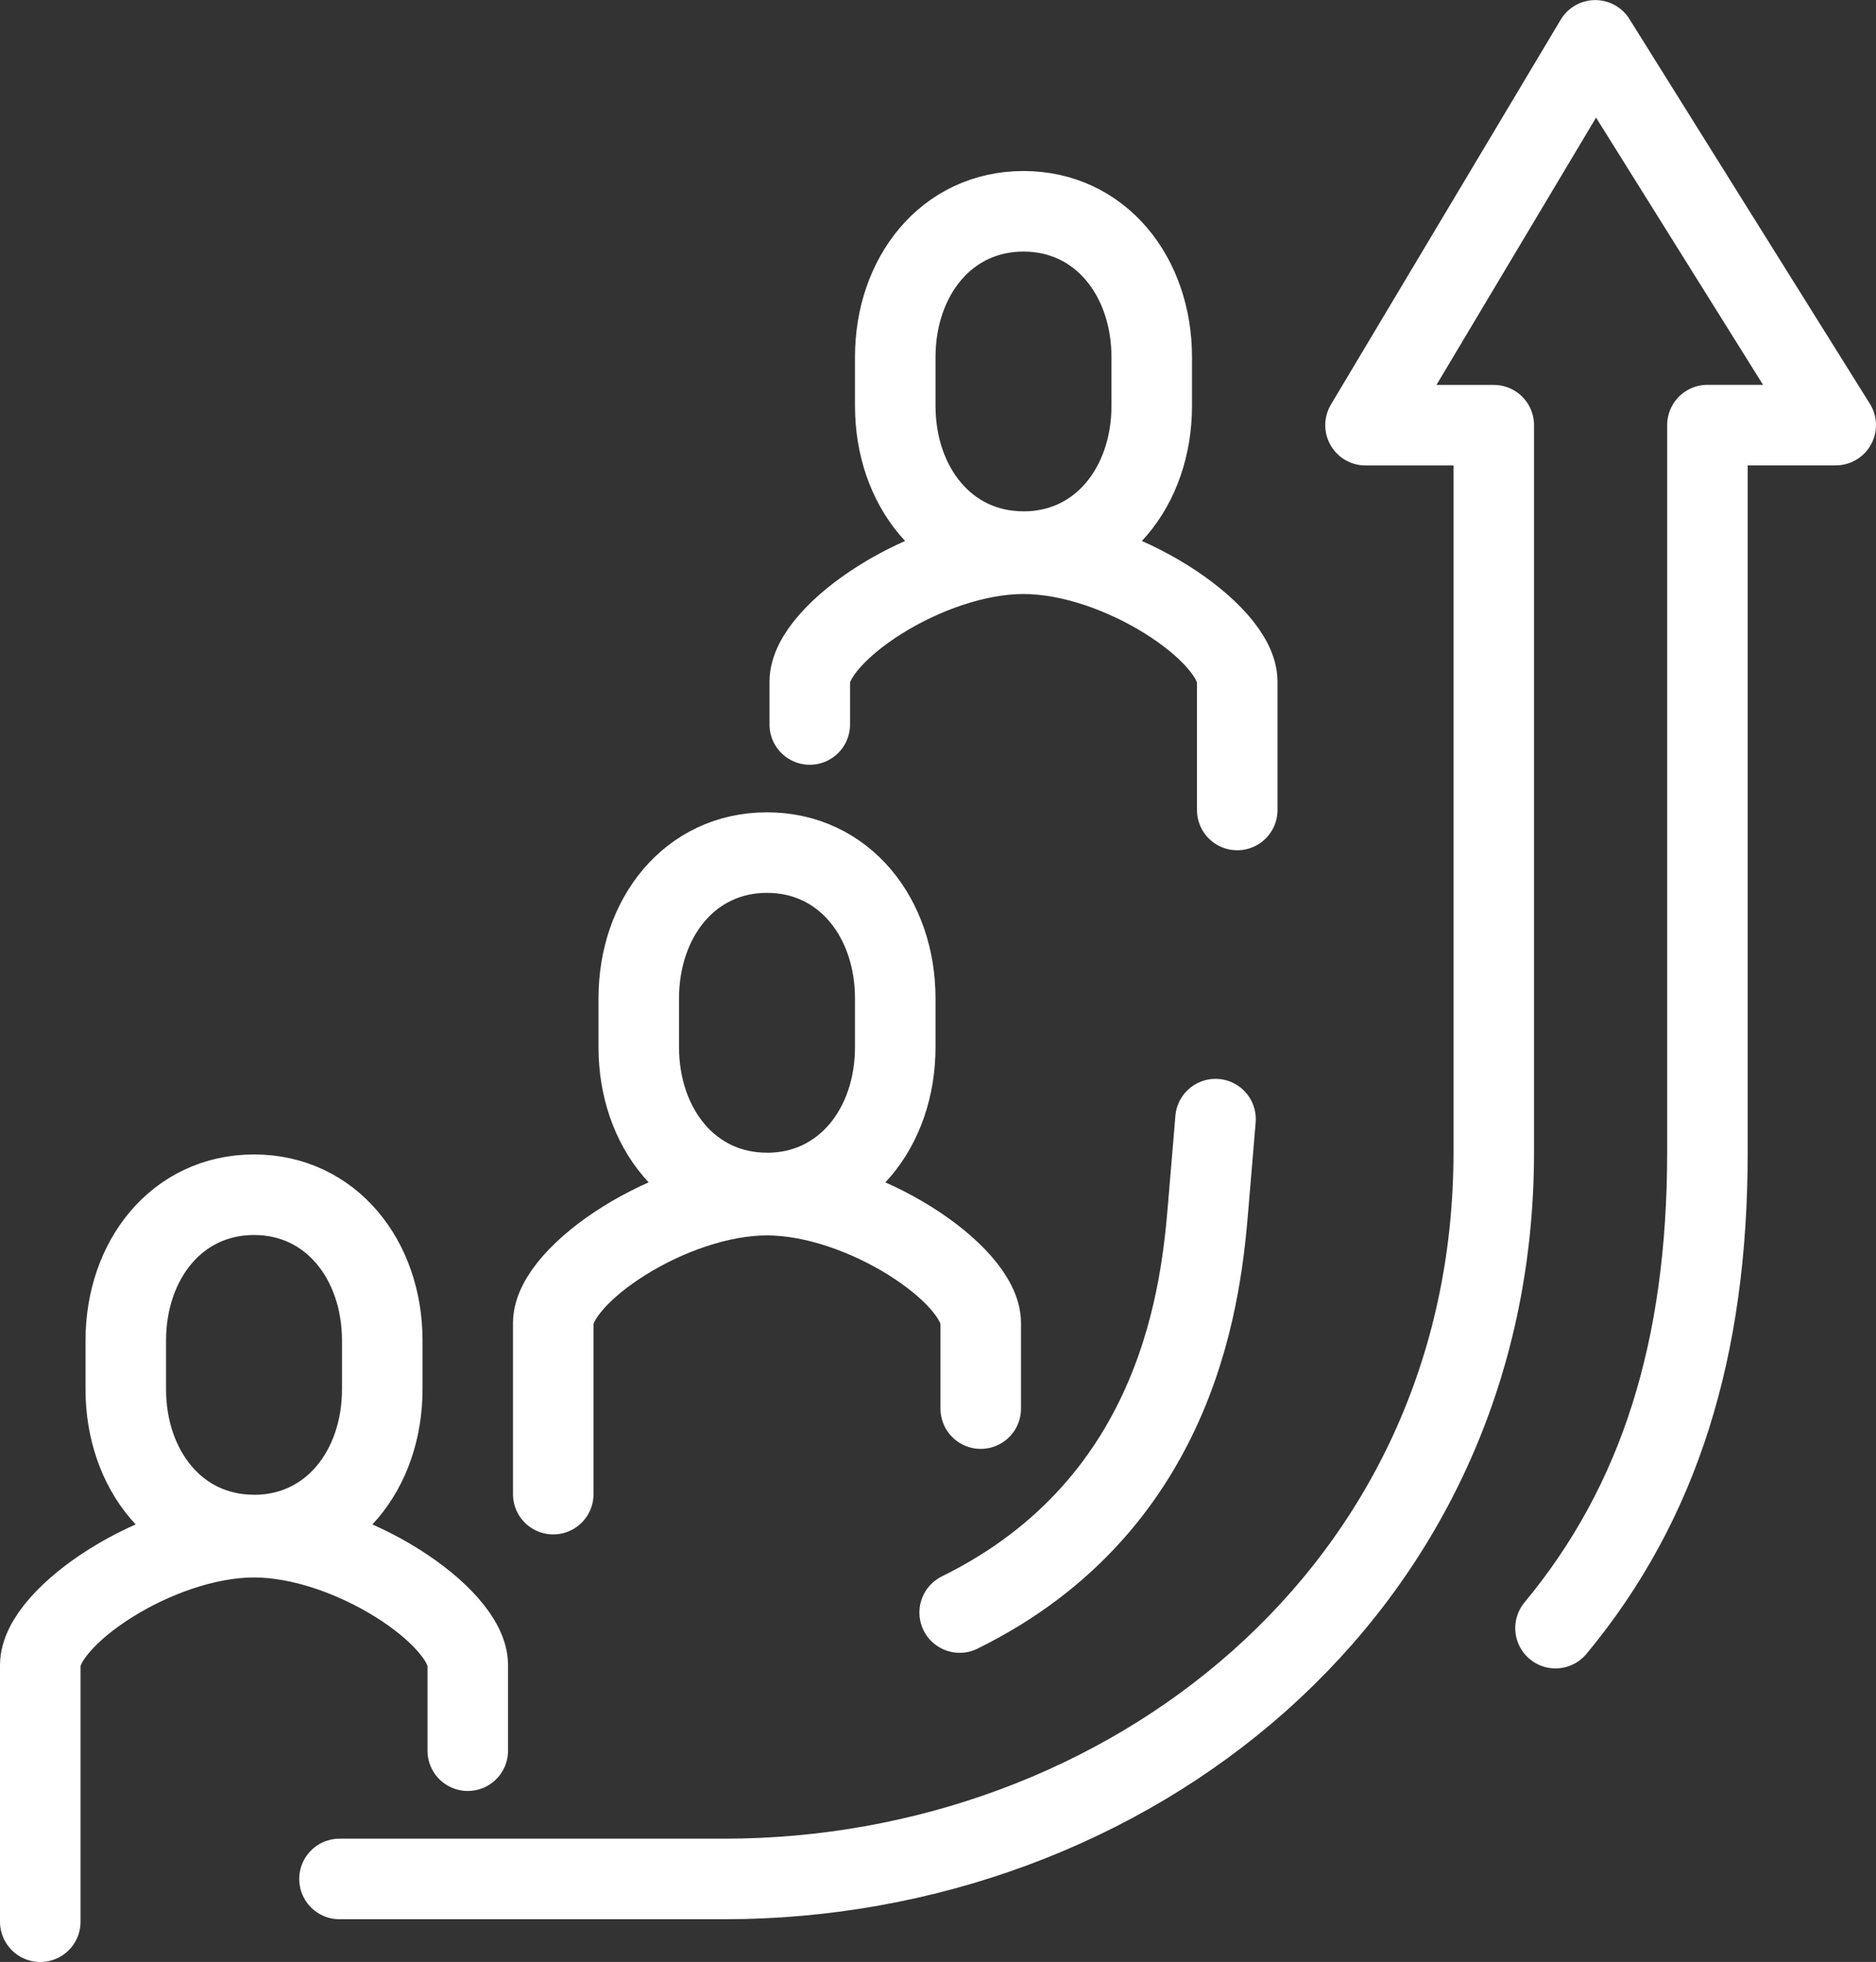 <svg xmlns="http://www.w3.org/2000/svg" width="69.879" height="73.063" viewBox="0 0 69.879 73.063">
  <rect x="0" y="0" width="69.879" height="73.063" fill="#333333" stroke="none"/>
  <path id="Path_879" data-name="Path 879" d="M193.869,509.748c8.333-4.1,9.013-12.212,9.264-15.2l.266-3.174m12.664,18.955c3.884-4.681,5.659-10.414,5.659-17.729V465.528H226.5L217.544,451.2l-8.558,14.331h4.777V492.6c0,16.421-13.734,27.07-28.662,27.07H170.768m25.478-49.429c2.872,0,4.777-2.432,4.777-5.432v-1.811c0-3-1.905-5.432-4.777-5.432s-4.777,2.432-4.777,5.432v1.811C191.469,467.807,193.374,470.239,196.246,470.239Zm7.962,9.62v-4.777c0-1.815-4.383-4.766-7.962-4.766s-7.961,2.95-7.961,4.766v1.593m-1.593,17.449c2.871,0,4.777-2.432,4.777-5.432V486.88c0-3-1.9-5.432-4.777-5.432s-4.777,2.432-4.777,5.432v1.812C181.915,491.691,183.819,494.124,186.692,494.124Zm7.961,8.028v-3.184c0-1.815-4.382-4.766-7.961-4.766s-7.962,2.951-7.962,4.766v6.369m-11.146,1.525c2.872,0,4.777-2.431,4.777-5.432v-1.811c0-3-1.905-5.432-4.777-5.432s-4.777,2.432-4.777,5.432v1.811C162.807,504.431,164.712,506.862,167.584,506.862Zm7.962,8.029v-3.185c0-1.815-4.383-4.766-7.962-4.766s-7.962,2.951-7.962,4.766v9.554" transform="translate(-158.122 -449.697)" fill="none" stroke="#fff" stroke-linecap="round" stroke-linejoin="round" stroke-width="3"/>
</svg>
